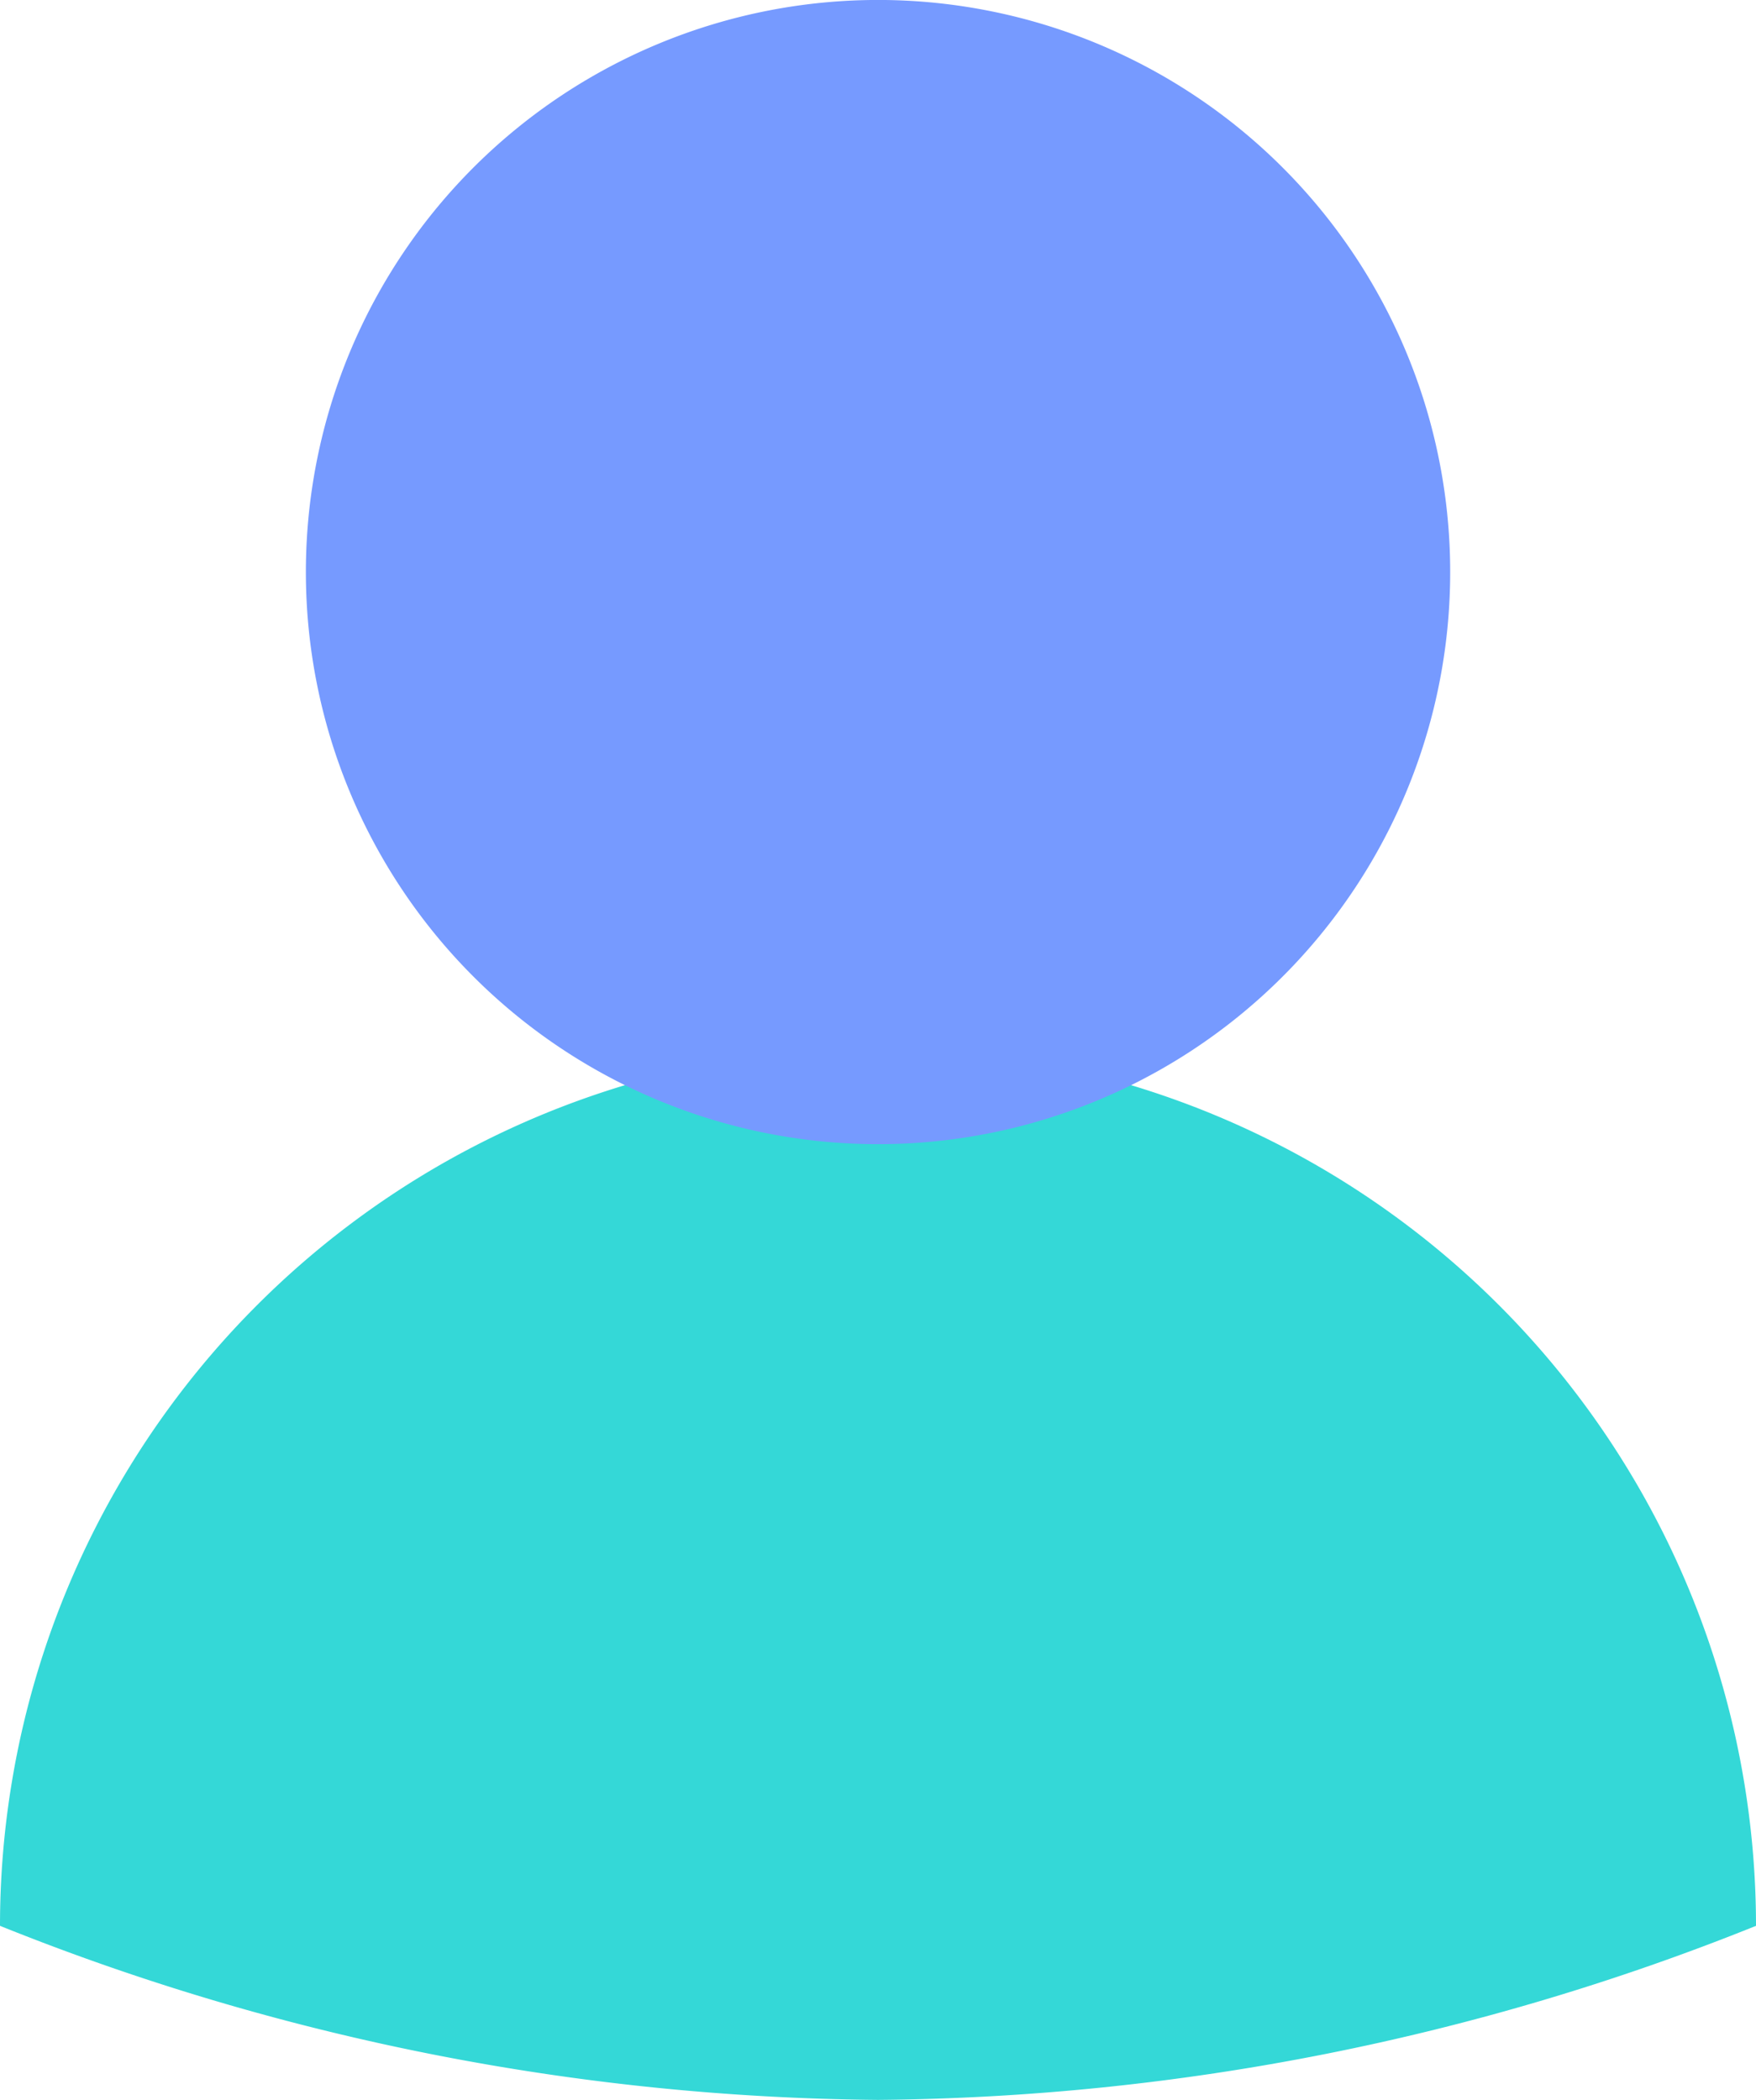<?xml version="1.0" encoding="UTF-8"?>
<svg xmlns="http://www.w3.org/2000/svg" width="49.52" height="59.223" viewBox="0 0 49.52 59.223">
  <g id="wizaly-copyright-role-marketing-analysts-icon-header" transform="translate(-0.814 -0.965)">
    <path id="Tracé_2471" data-name="Tracé 2471" d="M50.334,72.908a67.861,67.861,0,0,1-24.76,4.909A67.861,67.861,0,0,1,.814,72.908a24.76,24.76,0,1,1,49.52,0Z" transform="translate(0 -17.629)" fill="#34d8d7"></path>
    <path id="Tracé_2472" data-name="Tracé 2472" d="M30.745,33.234A16.135,16.135,0,1,0,14.61,17.1,16.135,16.135,0,0,0,30.745,33.234Z" transform="translate(-5.17 0)" fill="#769aff"></path>
  </g>
</svg>
